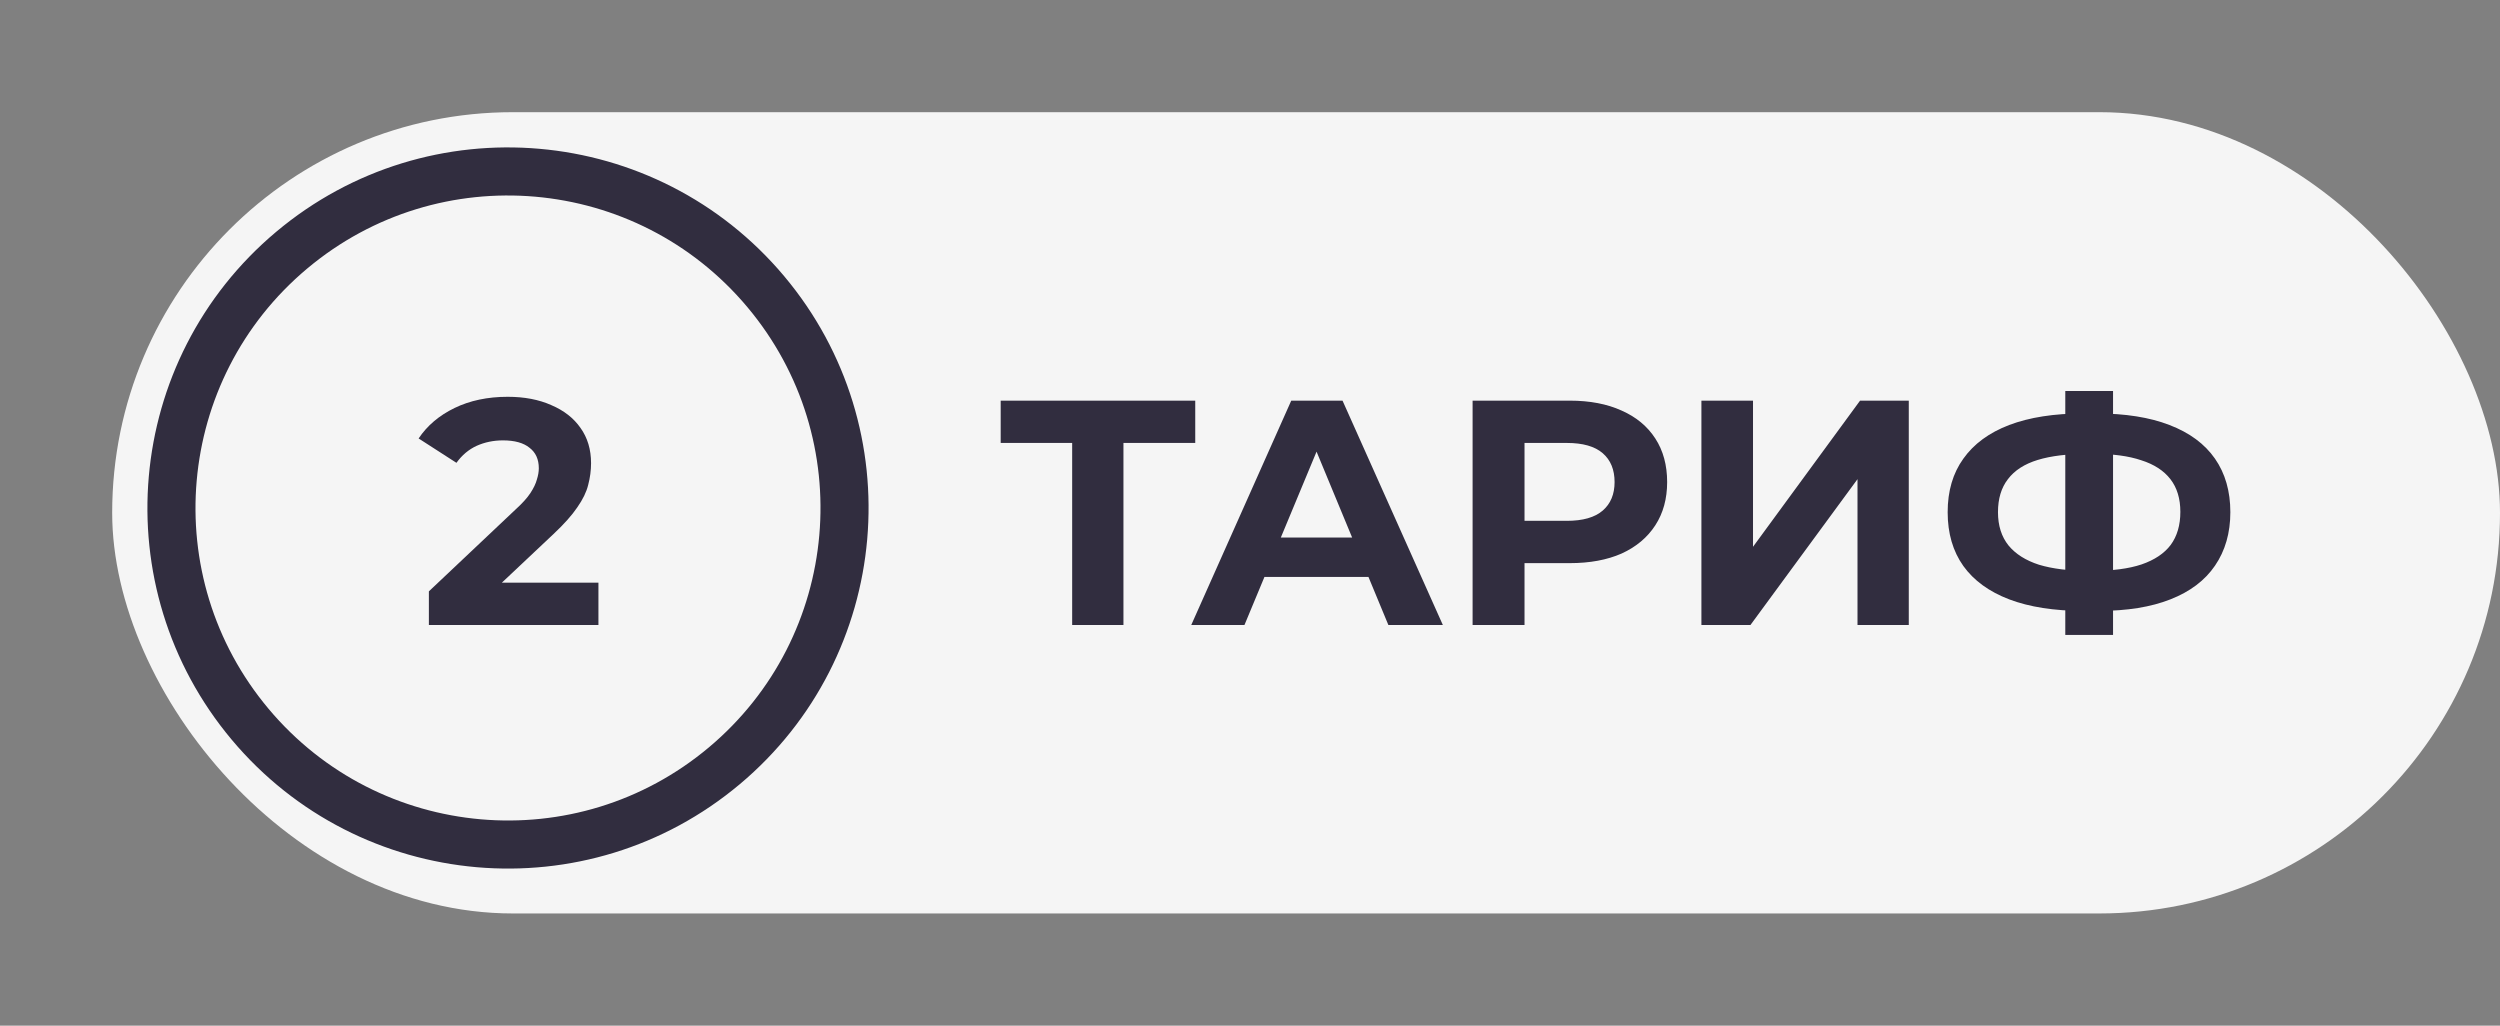 <?xml version="1.0" encoding="UTF-8"?> <svg xmlns="http://www.w3.org/2000/svg" width="156" height="64" viewBox="0 0 156 64" fill="none"><rect x="0" y="0" width="156" height="64" fill="#808080" stroke="none"/><rect x="7" y="7" width="149" height="50" rx="25" fill="#F5F5F5"></rect><path d="M66.903 39V26.9L67.643 27.64H62.443V25H74.583V27.64H69.383L70.103 26.9V39H66.903ZM74.334 39L80.574 25H83.774L90.034 39H86.634L81.514 26.64H82.794L77.654 39H74.334ZM77.454 36L78.314 33.54H85.514L86.394 36H77.454ZM91.89 39V25H97.95C99.204 25 100.284 25.207 101.19 25.62C102.097 26.02 102.797 26.6 103.29 27.36C103.784 28.12 104.03 29.027 104.03 30.08C104.03 31.12 103.784 32.02 103.29 32.78C102.797 33.54 102.097 34.127 101.19 34.54C100.284 34.94 99.204 35.14 97.95 35.14H93.69L95.13 33.68V39H91.89ZM95.13 34.04L93.69 32.5H97.77C98.77 32.5 99.517 32.287 100.01 31.86C100.504 31.433 100.75 30.84 100.75 30.08C100.75 29.307 100.504 28.707 100.01 28.28C99.517 27.853 98.77 27.64 97.77 27.64H93.69L95.13 26.1V34.04ZM106.168 39V25H109.388V34.12L116.068 25H119.108V39H115.908V29.9L109.228 39H106.168ZM129.994 38.12C128.18 38.12 126.64 37.88 125.374 37.4C124.12 36.92 123.167 36.227 122.514 35.32C121.86 34.4 121.534 33.28 121.534 31.96C121.534 30.64 121.86 29.527 122.514 28.62C123.167 27.7 124.12 27 125.374 26.52C126.64 26.04 128.18 25.8 129.994 25.8C130.02 25.8 130.094 25.8 130.214 25.8C130.347 25.8 130.474 25.8 130.594 25.8C130.727 25.8 130.8 25.8 130.814 25.8C132.614 25.8 134.134 26.04 135.374 26.52C136.627 27 137.574 27.7 138.214 28.62C138.854 29.54 139.174 30.653 139.174 31.96C139.174 33.253 138.854 34.367 138.214 35.3C137.587 36.22 136.66 36.92 135.434 37.4C134.22 37.88 132.734 38.12 130.974 38.12C130.934 38.12 130.84 38.12 130.694 38.12C130.547 38.12 130.4 38.12 130.254 38.12C130.12 38.12 130.034 38.12 129.994 38.12ZM130.294 35.62C130.334 35.62 130.387 35.62 130.454 35.62C130.52 35.62 130.567 35.62 130.594 35.62C131.82 35.62 132.834 35.487 133.634 35.22C134.447 34.94 135.054 34.533 135.454 34C135.854 33.453 136.054 32.767 136.054 31.94C136.054 31.113 135.847 30.433 135.434 29.9C135.02 29.367 134.414 28.973 133.614 28.72C132.827 28.453 131.834 28.32 130.634 28.32C130.607 28.32 130.554 28.32 130.474 28.32C130.407 28.32 130.347 28.32 130.294 28.32C129.027 28.32 127.98 28.447 127.154 28.7C126.327 28.953 125.707 29.353 125.294 29.9C124.88 30.433 124.674 31.12 124.674 31.96C124.674 32.8 124.894 33.493 125.334 34.04C125.774 34.573 126.407 34.973 127.234 35.24C128.074 35.493 129.094 35.62 130.294 35.62ZM128.874 39.62V24.4H131.854V39.62H128.874Z" fill="#312D3F"></path><circle cx="31.699" cy="31.699" r="21" transform="rotate(-40 31.699 31.699)" stroke="#312D3F" stroke-width="3"></circle><path d="M26.762 39L26.762 36.9L32.162 31.8C32.588 31.414 32.902 31.067 33.102 30.76C33.302 30.454 33.435 30.174 33.502 29.92C33.582 29.667 33.622 29.434 33.622 29.22C33.622 28.66 33.428 28.234 33.042 27.94C32.668 27.634 32.115 27.48 31.382 27.48C30.795 27.48 30.248 27.594 29.742 27.82C29.248 28.047 28.828 28.4 28.482 28.88L26.122 27.36C26.655 26.56 27.402 25.927 28.362 25.46C29.322 24.994 30.428 24.76 31.682 24.76C32.722 24.76 33.628 24.934 34.402 25.28C35.188 25.614 35.795 26.087 36.222 26.7C36.662 27.314 36.882 28.047 36.882 28.9C36.882 29.354 36.822 29.807 36.702 30.26C36.595 30.7 36.368 31.167 36.022 31.66C35.688 32.154 35.195 32.707 34.542 33.32L30.062 37.54L29.442 36.36L37.342 36.36L37.342 39L26.762 39Z" fill="#312D3F"></path></svg> 